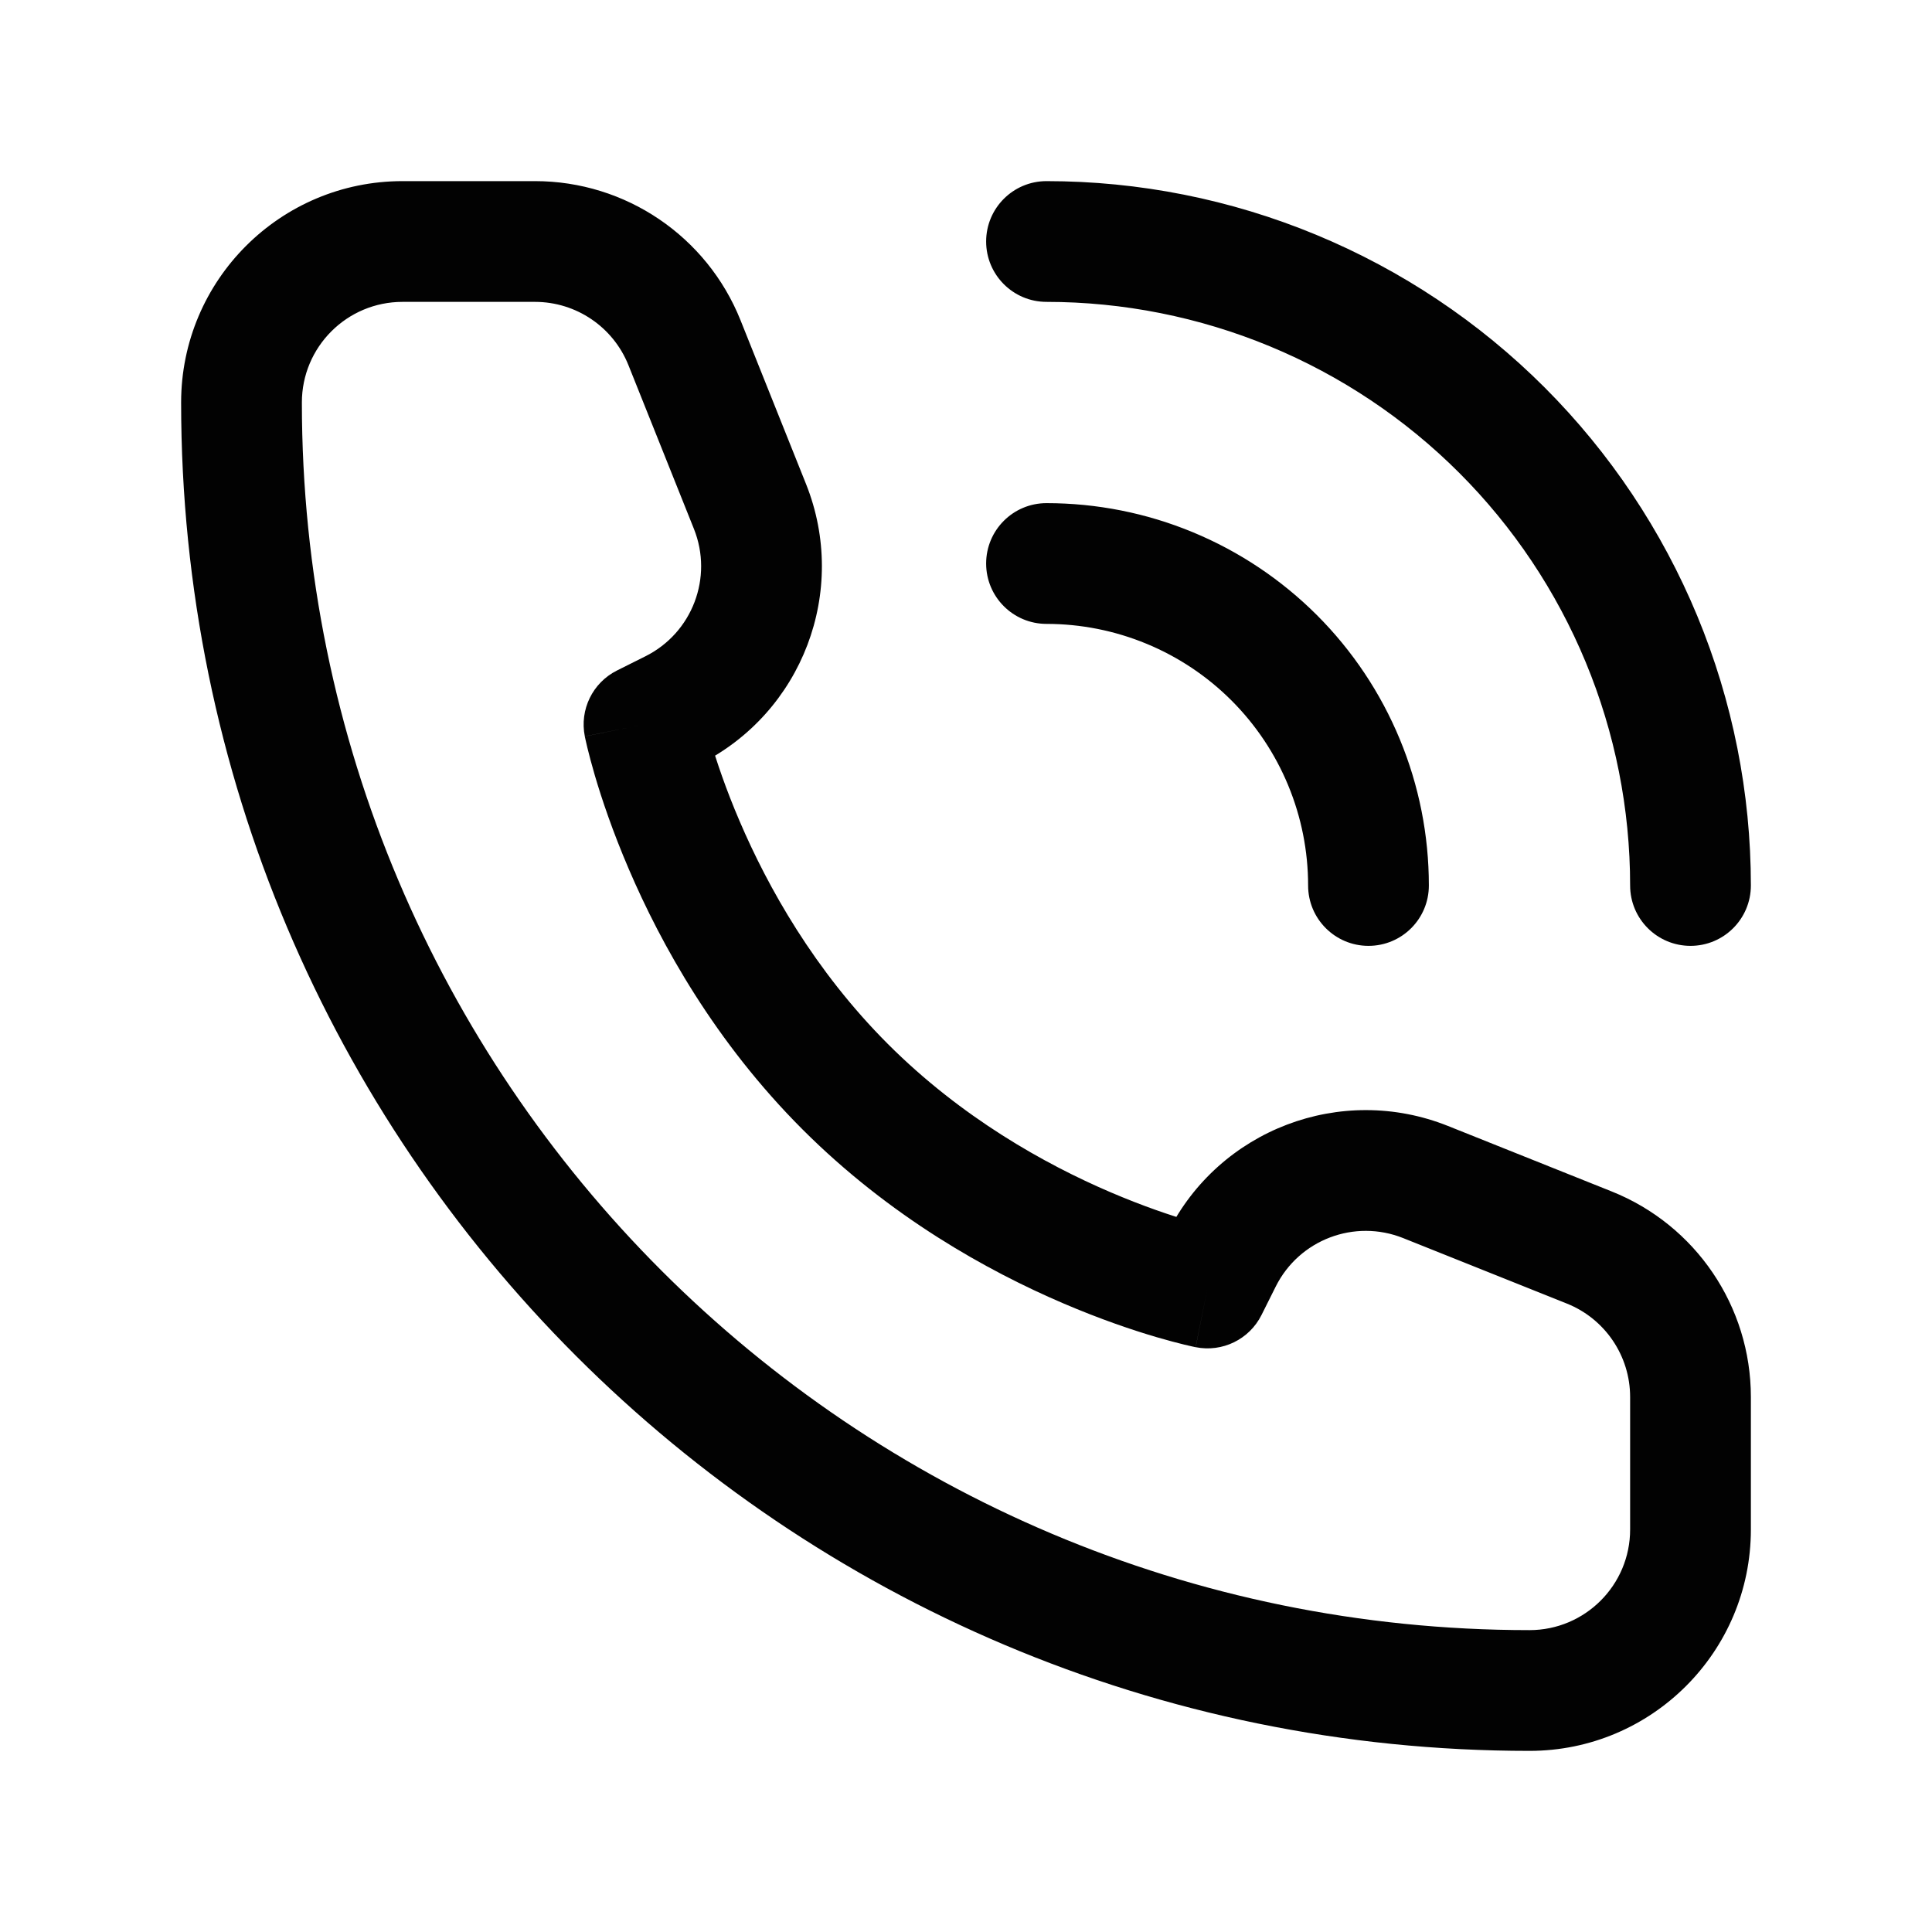 <svg width="40" height="40" viewBox="0 0 40 40" fill="none" xmlns="http://www.w3.org/2000/svg">
<path d="M25 26.667L24.755 27.892C25.308 28.003 25.866 27.73 26.118 27.226L25 26.667ZM13.333 15L12.774 13.882C12.27 14.134 11.997 14.692 12.108 15.245L13.333 15ZM13.923 14.705L14.482 15.823L14.482 15.823L13.923 14.705ZM15.528 10.486L16.688 10.021V10.021L15.528 10.486ZM14.171 7.095L13.011 7.56L14.171 7.095ZM32.905 25.828L32.44 26.989L32.905 25.828ZM29.514 24.472L29.979 23.312L29.514 24.472ZM25.295 26.077L26.413 26.636V26.636L25.295 26.077ZM27.083 18.333C27.083 19.024 27.643 19.583 28.333 19.583C29.024 19.583 29.583 19.024 29.583 18.333H27.083ZM27.826 15.782L28.981 15.304L27.826 15.782ZM24.218 12.174L24.696 11.019L24.218 12.174ZM21.667 10.417C20.976 10.417 20.417 10.976 20.417 11.667C20.417 12.357 20.976 12.917 21.667 12.917V10.417ZM33.75 18.333C33.75 19.024 34.31 19.583 35 19.583C35.69 19.583 36.25 19.024 36.25 18.333H33.75ZM33.985 13.231L35.14 12.752L33.985 13.231ZM26.769 6.015L27.247 4.86V4.86L26.769 6.015ZM21.667 3.75C20.976 3.75 20.417 4.31 20.417 5C20.417 5.69 20.976 6.25 21.667 6.25V3.75ZM33.75 28.923V31.667H36.25V28.923H33.75ZM8.333 6.25H11.077V3.75H8.333V6.25ZM25 26.667C25.245 25.441 25.245 25.441 25.246 25.441C25.246 25.441 25.246 25.441 25.246 25.441C25.247 25.441 25.247 25.441 25.247 25.441C25.248 25.442 25.248 25.442 25.248 25.442C25.248 25.442 25.247 25.441 25.245 25.441C25.241 25.44 25.233 25.438 25.222 25.436C25.199 25.431 25.161 25.422 25.11 25.41C25.007 25.385 24.851 25.344 24.65 25.285C24.247 25.167 23.669 24.974 22.992 24.684C21.633 24.102 19.907 23.139 18.384 21.616L16.616 23.384C18.427 25.195 20.451 26.315 22.008 26.982C22.789 27.317 23.461 27.542 23.944 27.684C24.186 27.755 24.381 27.805 24.519 27.839C24.588 27.856 24.643 27.868 24.683 27.877C24.703 27.881 24.719 27.885 24.731 27.887C24.737 27.889 24.742 27.89 24.746 27.891C24.748 27.891 24.75 27.891 24.751 27.892C24.752 27.892 24.753 27.892 24.753 27.892C24.753 27.892 24.754 27.892 24.754 27.892C24.755 27.892 24.755 27.892 25 26.667ZM18.384 21.616C16.861 20.093 15.898 18.367 15.316 17.008C15.025 16.331 14.833 15.753 14.715 15.35C14.656 15.149 14.615 14.993 14.59 14.89C14.578 14.839 14.569 14.801 14.564 14.778C14.562 14.767 14.56 14.759 14.559 14.755C14.559 14.753 14.559 14.752 14.559 14.752C14.559 14.752 14.559 14.752 14.559 14.753C14.559 14.753 14.559 14.753 14.559 14.754C14.559 14.754 14.559 14.754 14.559 14.754C14.559 14.755 14.559 14.755 13.333 15C12.108 15.245 12.108 15.245 12.108 15.246C12.108 15.246 12.108 15.246 12.108 15.247C12.108 15.247 12.108 15.248 12.108 15.249C12.109 15.25 12.109 15.252 12.109 15.254C12.11 15.258 12.111 15.263 12.113 15.269C12.115 15.281 12.118 15.297 12.123 15.317C12.132 15.357 12.144 15.412 12.161 15.481C12.195 15.619 12.245 15.814 12.316 16.056C12.458 16.539 12.683 17.211 13.018 17.992C13.685 19.549 14.805 21.573 16.616 23.384L18.384 21.616ZM13.892 16.118L14.482 15.823L13.364 13.587L12.774 13.882L13.892 16.118ZM16.688 10.021L15.332 6.631L13.011 7.56L14.367 10.95L16.688 10.021ZM33.369 24.668L29.979 23.312L29.05 25.633L32.44 26.989L33.369 24.668ZM24.177 25.518L23.882 26.108L26.118 27.226L26.413 26.636L24.177 25.518ZM29.979 23.312C27.765 22.427 25.243 23.386 24.177 25.518L26.413 26.636C26.898 25.666 28.044 25.231 29.05 25.633L29.979 23.312ZM14.482 15.823C16.614 14.757 17.573 12.235 16.688 10.021L14.367 10.95C14.769 11.956 14.334 13.102 13.364 13.587L14.482 15.823ZM11.077 6.25C11.928 6.25 12.694 6.769 13.011 7.56L15.332 6.631C14.636 4.891 12.951 3.75 11.077 3.75V6.25ZM36.25 28.923C36.25 27.049 35.109 25.364 33.369 24.668L32.44 26.989C33.231 27.305 33.75 28.072 33.75 28.923H36.25ZM31.667 33.75C17.629 33.75 6.25 22.371 6.25 8.333H3.75C3.75 23.751 16.249 36.25 31.667 36.25V33.75ZM31.667 36.25C34.198 36.25 36.25 34.198 36.25 31.667H33.75C33.75 32.817 32.817 33.75 31.667 33.75V36.25ZM6.25 8.333C6.25 7.183 7.183 6.25 8.333 6.25V3.75C5.802 3.75 3.75 5.802 3.75 8.333H6.25ZM29.583 18.333C29.583 17.294 29.379 16.264 28.981 15.304L26.671 16.261C26.943 16.918 27.083 17.622 27.083 18.333H29.583ZM28.981 15.304C28.583 14.343 28 13.47 27.265 12.735L25.497 14.503C26 15.006 26.399 15.603 26.671 16.261L28.981 15.304ZM27.265 12.735C26.529 12 25.657 11.417 24.696 11.019L23.739 13.329C24.397 13.601 24.994 14 25.497 14.503L27.265 12.735ZM24.696 11.019C23.736 10.621 22.706 10.417 21.667 10.417V12.917C22.378 12.917 23.082 13.057 23.739 13.329L24.696 11.019ZM36.25 18.333C36.25 16.418 35.873 14.522 35.14 12.752L32.83 13.709C33.438 15.175 33.75 16.747 33.75 18.333H36.25ZM35.14 12.752C34.407 10.983 33.333 9.376 31.979 8.021L30.211 9.789C31.333 10.911 32.223 12.243 32.83 13.709L35.14 12.752ZM31.979 8.021C30.625 6.667 29.017 5.593 27.247 4.86L26.291 7.17C27.757 7.777 29.089 8.667 30.211 9.789L31.979 8.021ZM27.247 4.86C25.478 4.127 23.582 3.75 21.667 3.75V6.25C23.253 6.25 24.825 6.563 26.291 7.17L27.247 4.86Z" fill="#020202"/>
</svg>
